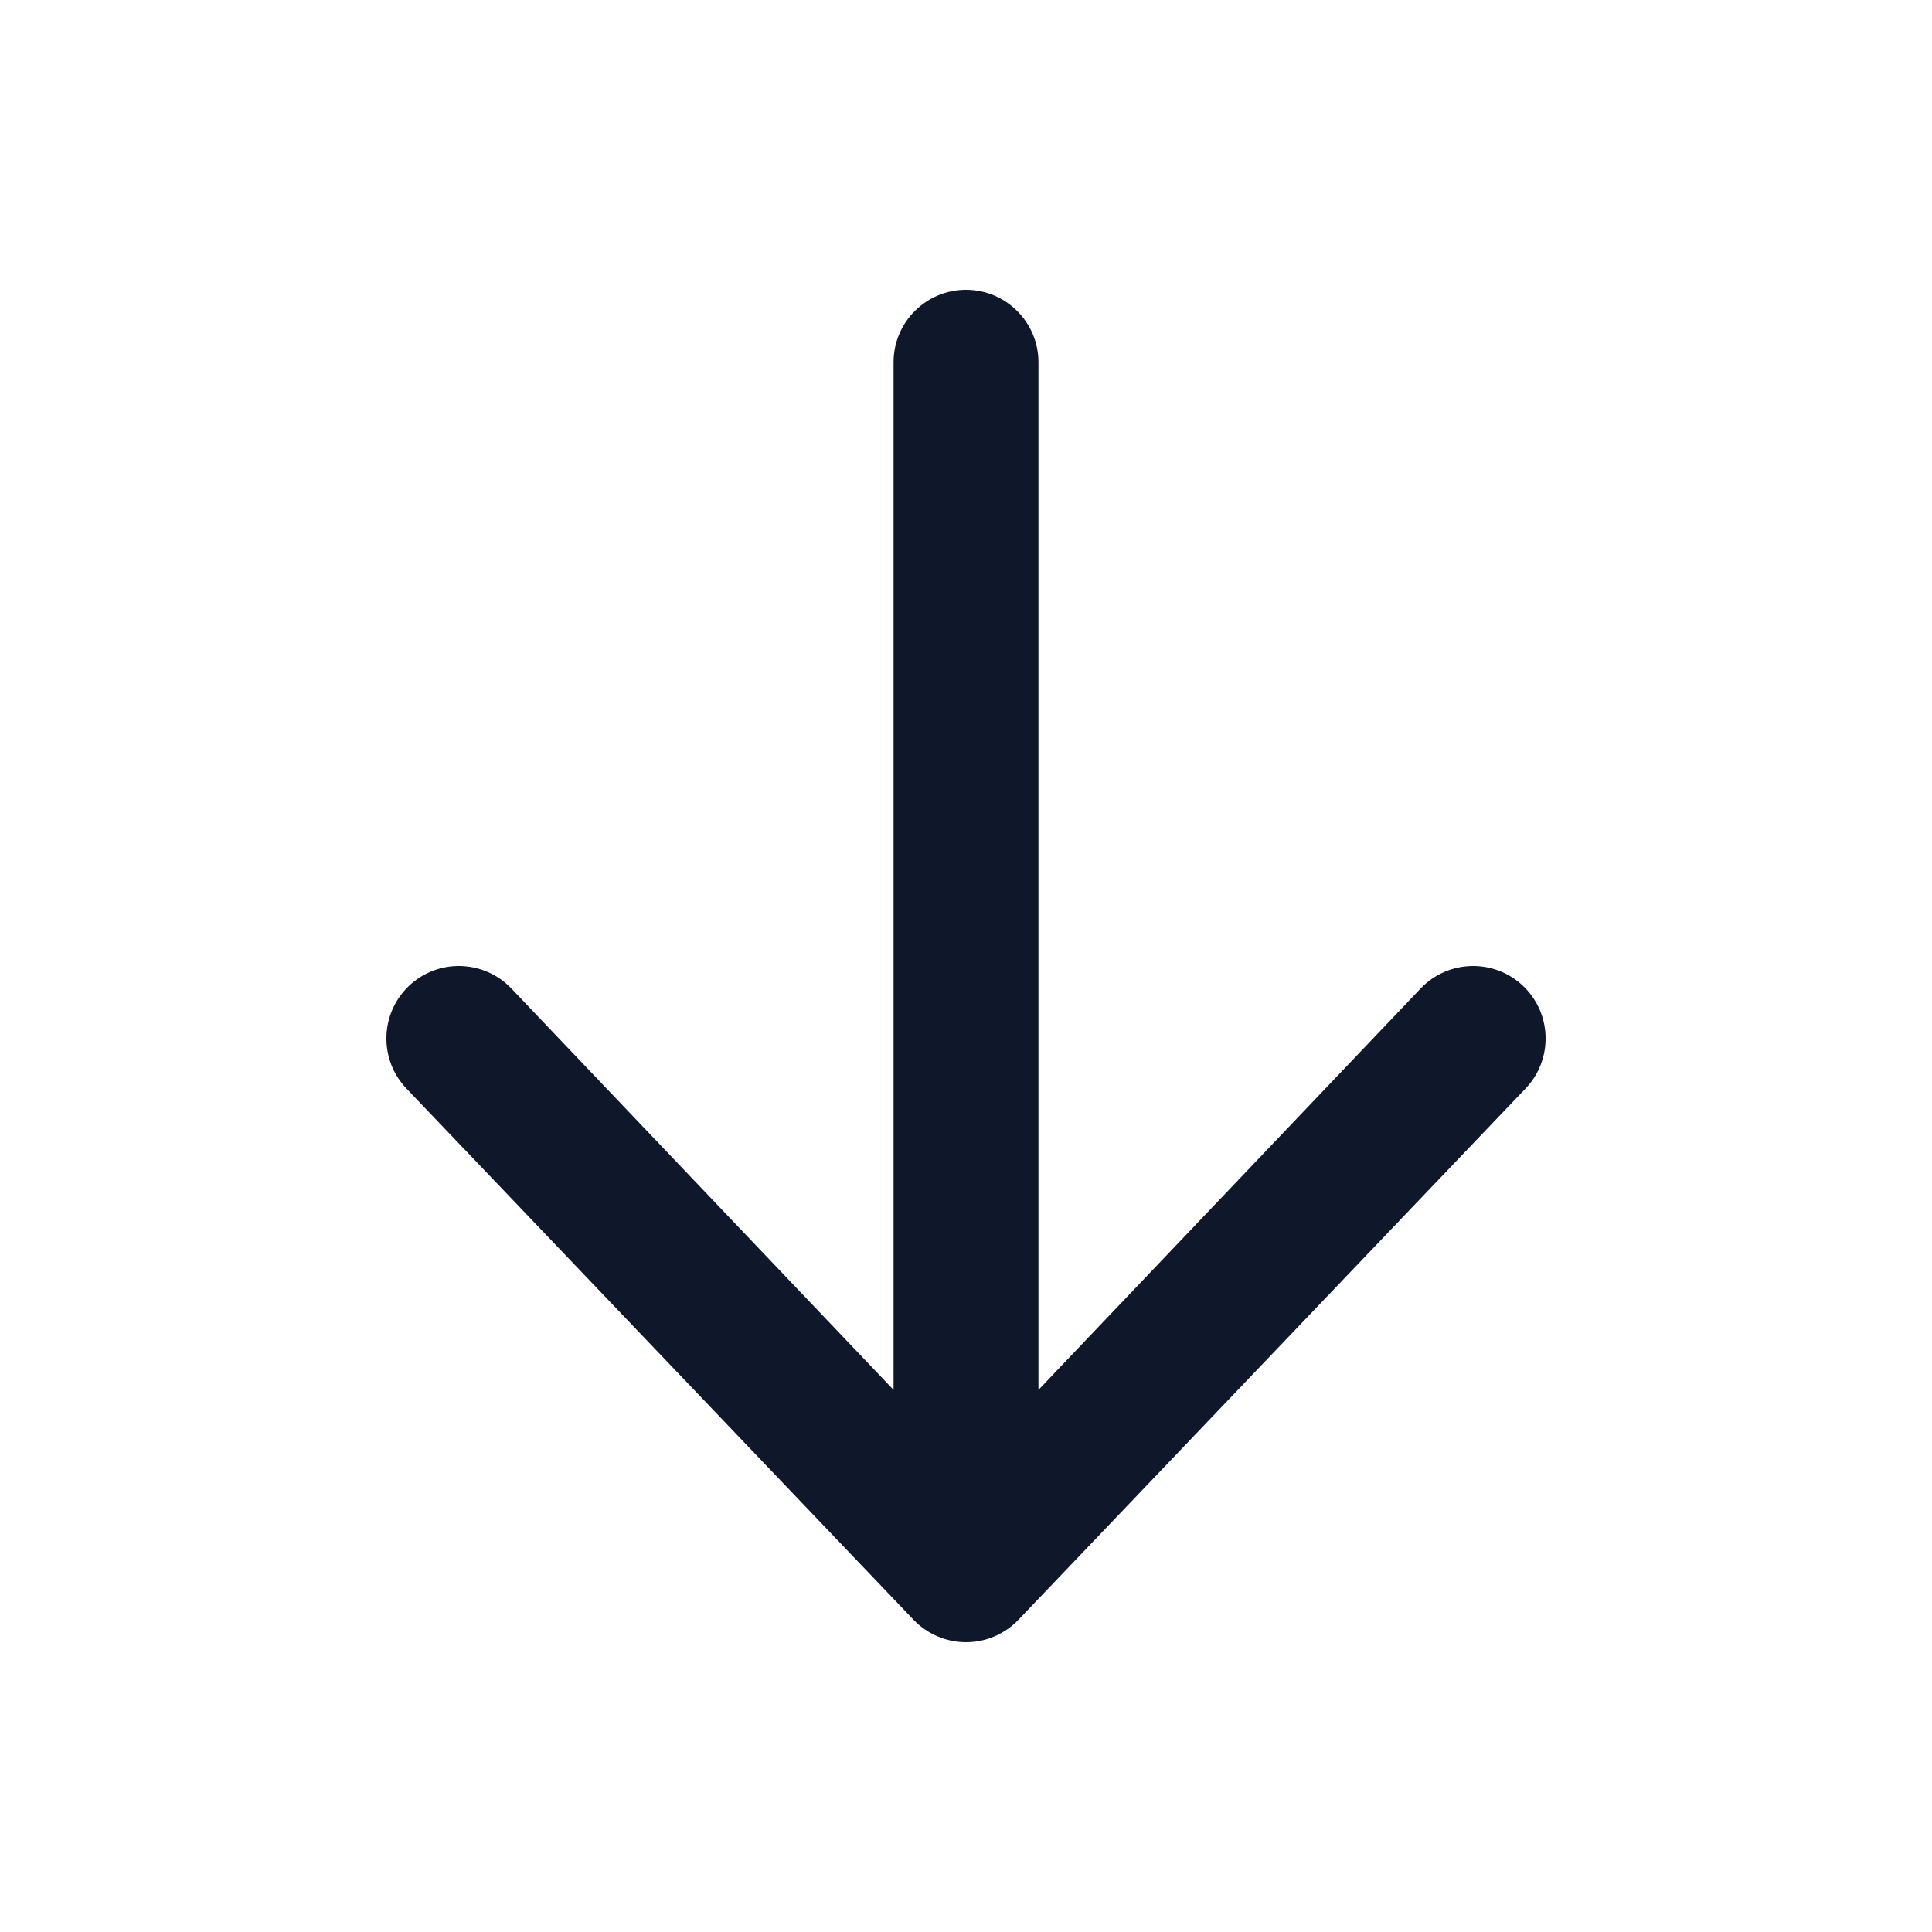 <svg width="20" height="20" viewBox="0 0 20 20" fill="none" xmlns="http://www.w3.org/2000/svg">
<path fill-rule="evenodd" clip-rule="evenodd" d="M10 3C10.414 3 10.75 3.336 10.75 3.75L10.75 14.388L14.709 10.23C14.996 9.932 15.471 9.922 15.77 10.209C16.068 10.496 16.078 10.971 15.791 11.27L10.541 16.77C10.399 16.917 10.204 17 10 17C9.796 17 9.601 16.917 9.459 16.77L4.209 11.27C3.922 10.971 3.932 10.496 4.23 10.209C4.529 9.922 5.004 9.932 5.291 10.23L9.25 14.388L9.25 3.75C9.25 3.336 9.586 3 10 3Z" fill="#0F172A"/>
</svg>
